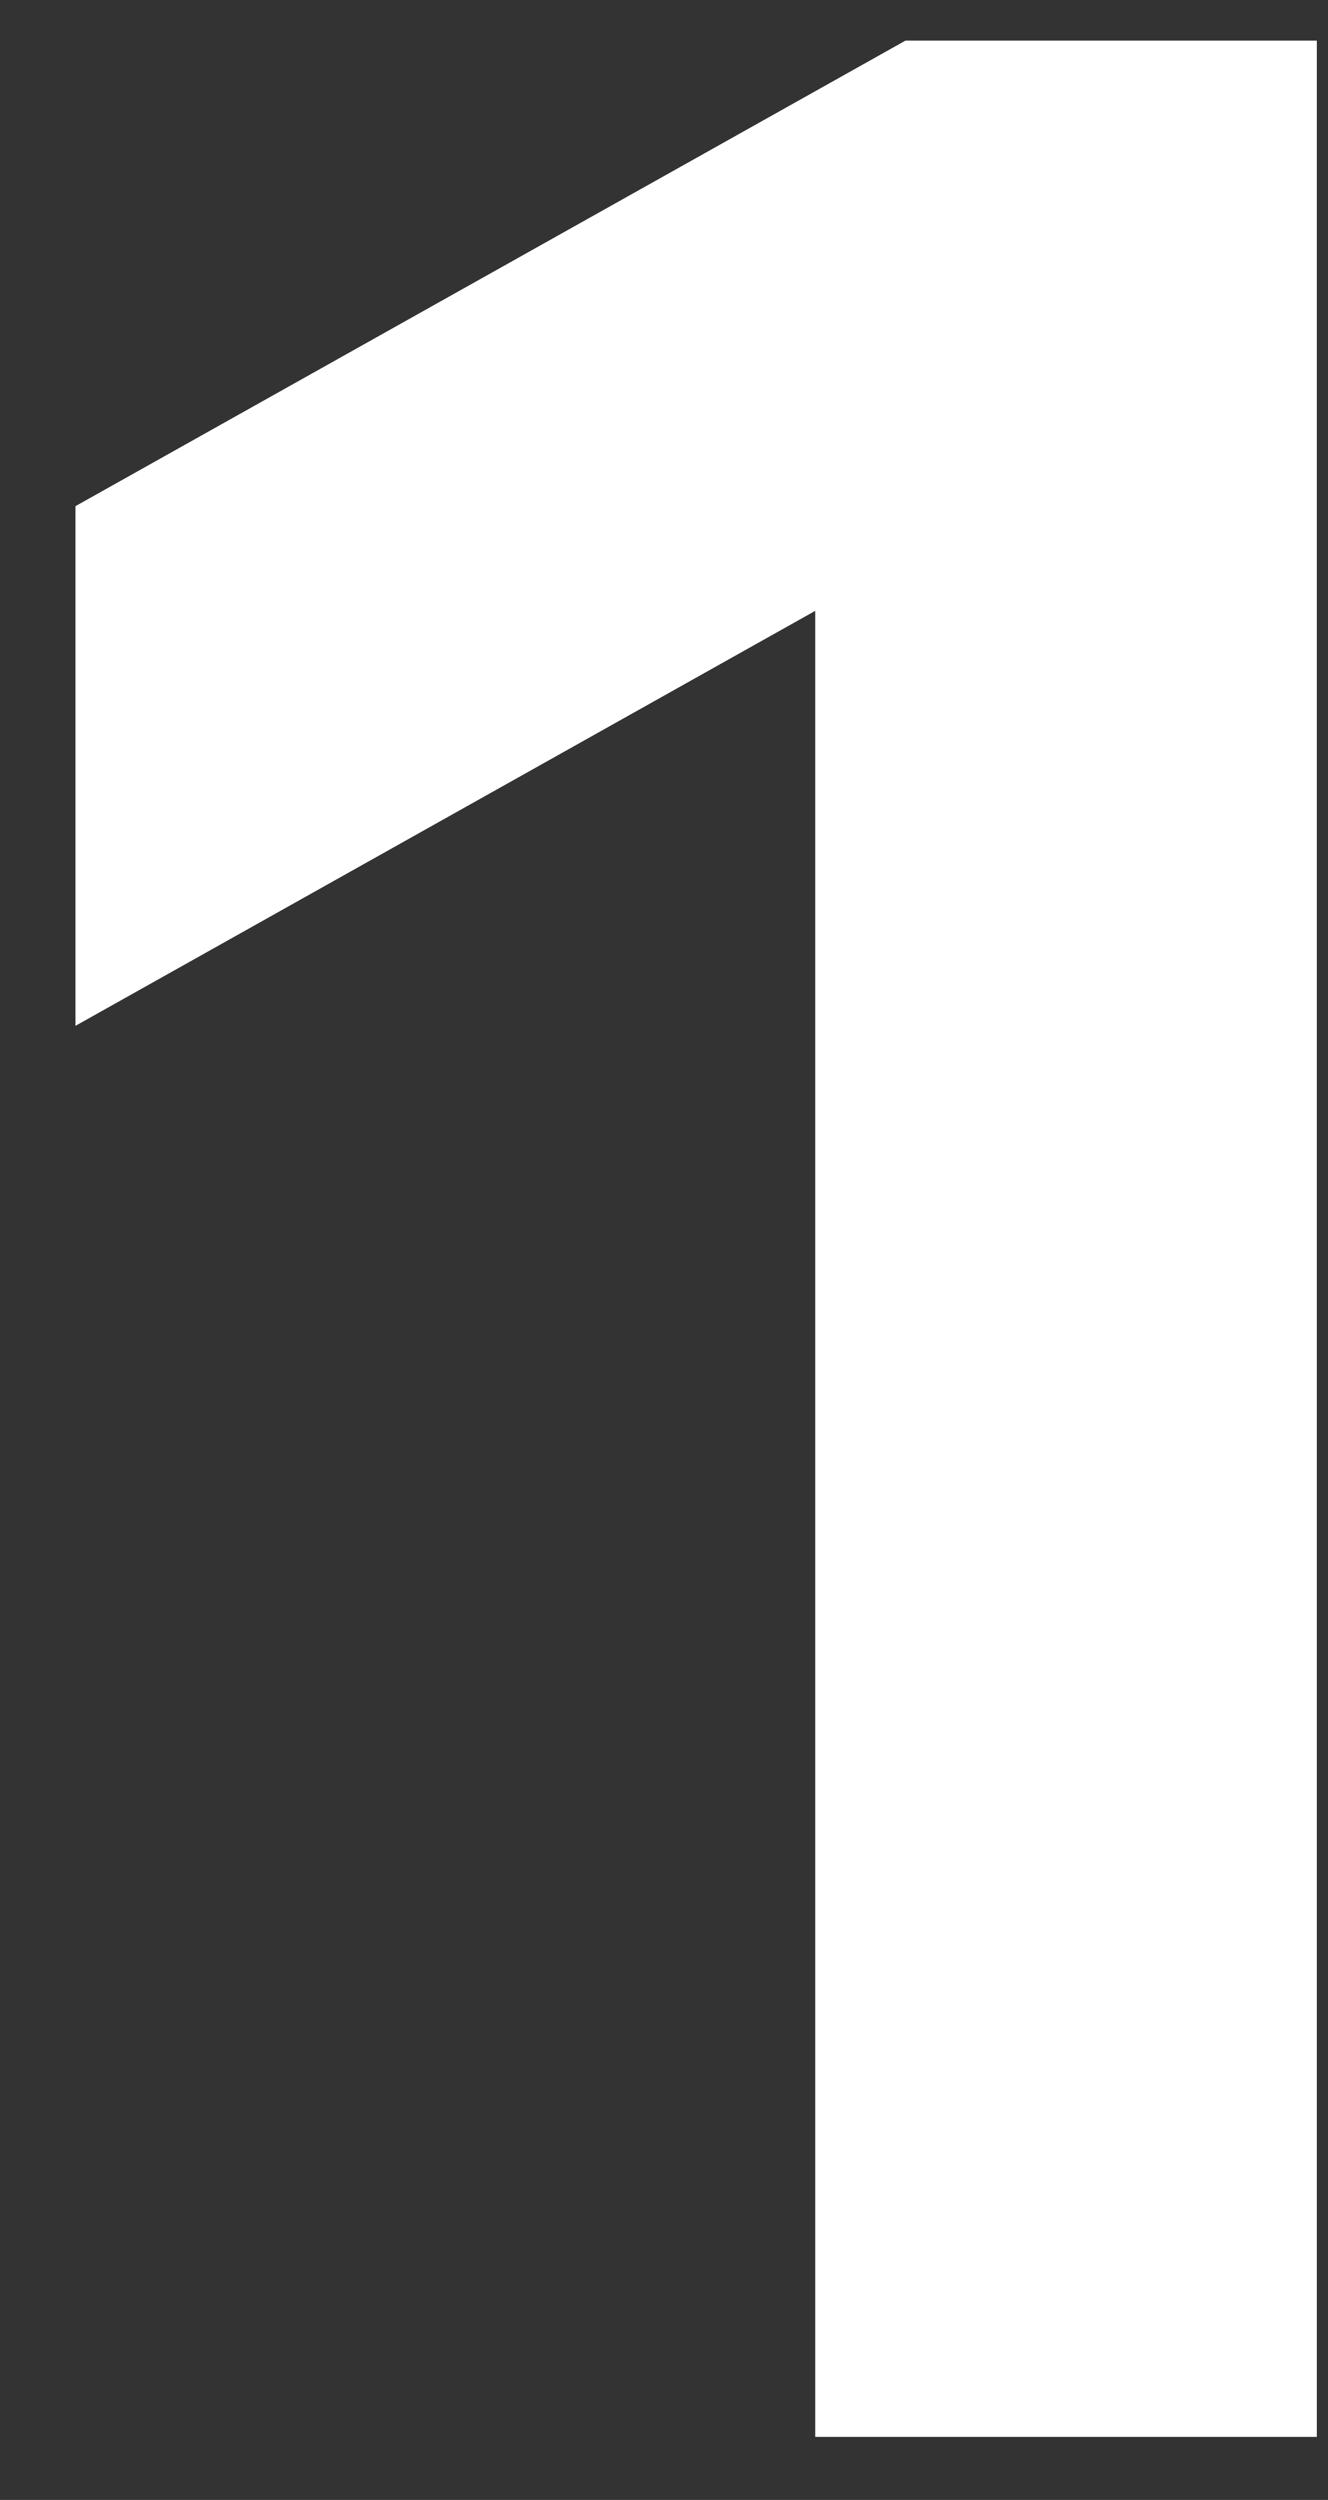 <?xml version="1.0" encoding="UTF-8"?>
<svg width="17px" height="32px" viewBox="0 0 17 32" version="1.1" xmlns="http://www.w3.org/2000/svg" xmlns:xlink="http://www.w3.org/1999/xlink">
    <rect x="0" y="0" width="17" height="32" fill="#333333" stroke="none"/>
    <title>1</title>
    <g id="Page-1" stroke="none" stroke-width="1" fill="none" fill-rule="evenodd">
        <g id="02-Battery-Revitilization" transform="translate(-303, -869)" fill="#FFFFFF" fill-rule="nonzero">
            <g id="Group-25" transform="translate(260, 831)">
                <g id="Group-11" transform="translate(0, 1)">
                    <g id="1" transform="translate(43.966, 37.52)">
                        <polygon id="Path" points="15.891 30.673 15.891 0 10.625 0 0 5.959 0 12.611 9.47 7.299 9.47 30.673"></polygon>
                    </g>
                </g>
            </g>
        </g>
    </g>
</svg>